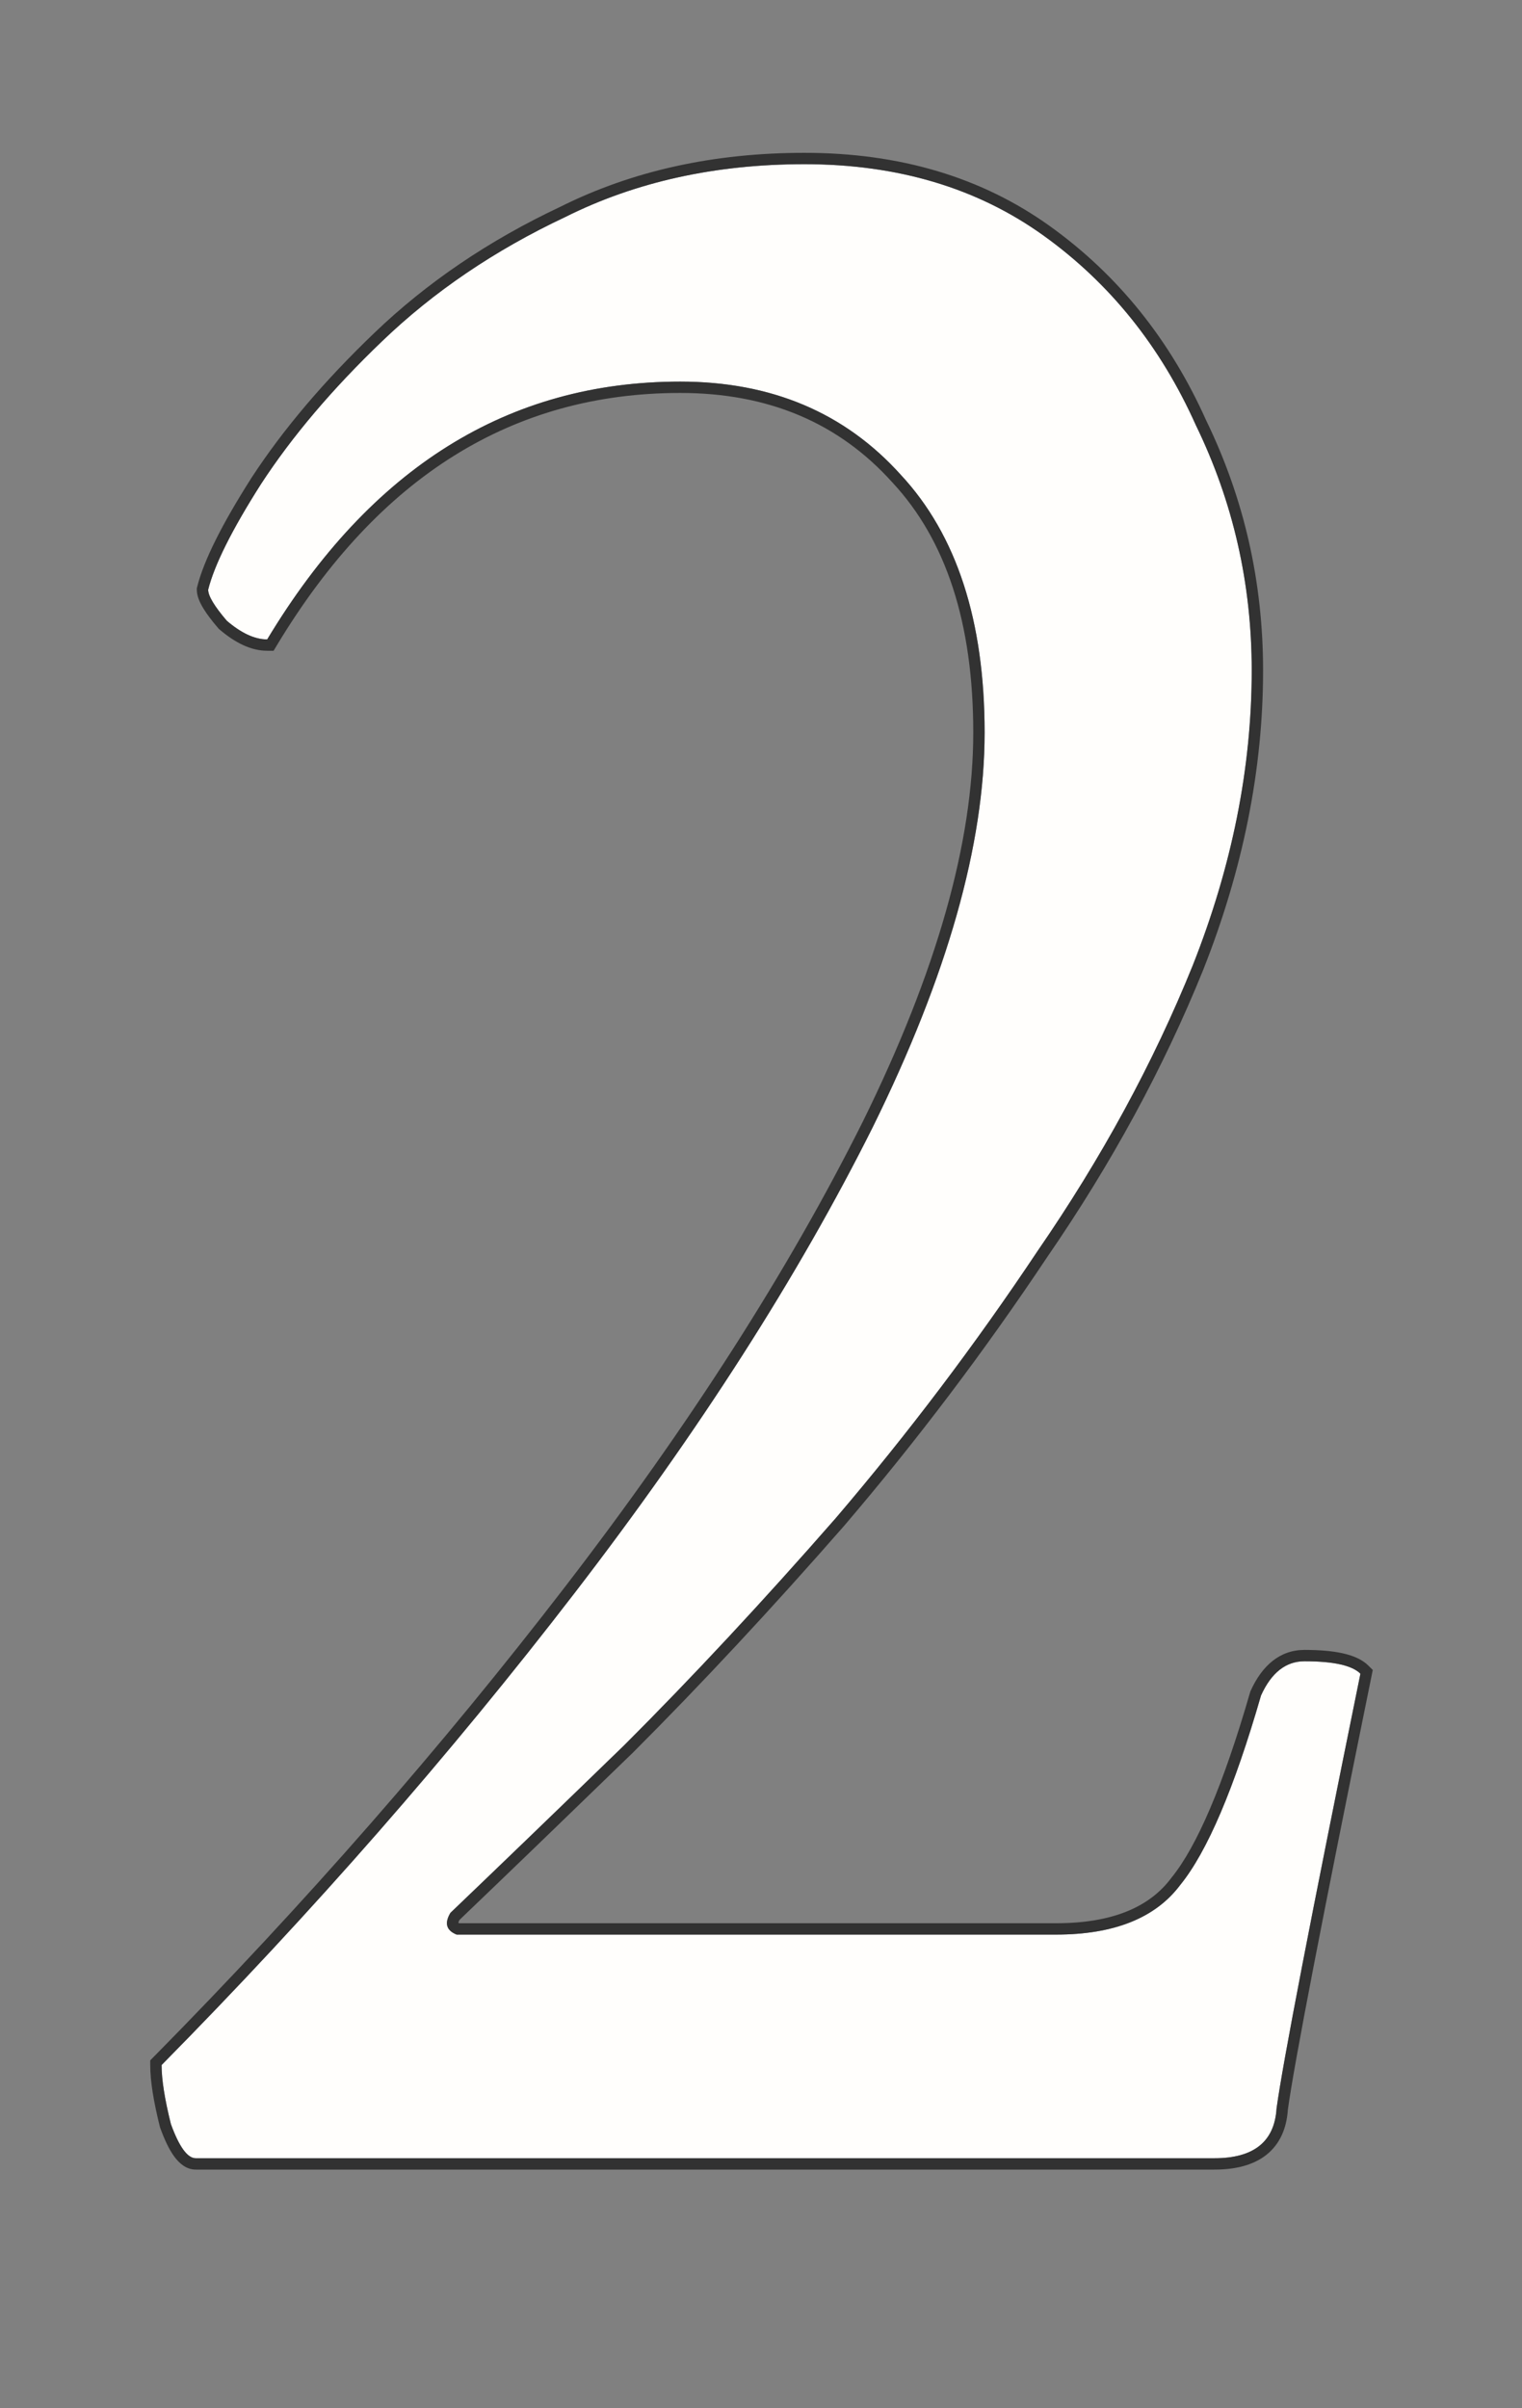 <svg width="67" height="106" viewBox="0 0 67 106" fill="none" xmlns="http://www.w3.org/2000/svg">
<rect x="0" y="0" width="67" height="106" fill="#808080" stroke="none"/>
<path d="M8.617 95C8.253 95 7.888 94.499 7.523 93.496C7.25 92.402 7.113 91.537 7.113 90.898C13.767 84.154 19.828 77.227 25.297 70.117C30.766 63.008 35.141 56.172 38.422 49.609C41.703 42.956 43.344 37.168 43.344 32.246C43.344 27.324 42.113 23.542 39.652 20.898C37.191 18.164 33.956 16.797 29.945 16.797C22.38 16.797 16.319 20.579 11.762 28.145C11.215 28.145 10.622 27.871 9.984 27.324C9.438 26.686 9.164 26.23 9.164 25.957C9.438 24.863 10.212 23.314 11.488 21.309C12.855 19.212 14.633 17.116 16.82 15.02C19.099 12.832 21.788 11.009 24.887 9.551C27.986 8.001 31.495 7.227 35.414 7.227C39.516 7.227 43.025 8.275 45.941 10.371C48.858 12.467 51.091 15.247 52.641 18.711C54.281 22.083 55.102 25.684 55.102 29.512C55.102 33.796 54.236 38.125 52.504 42.5C50.772 46.784 48.493 50.977 45.668 55.078C42.934 59.18 39.971 63.099 36.781 66.836C33.591 70.482 30.492 73.809 27.484 76.816C24.477 79.733 21.924 82.194 19.828 84.199C19.555 84.655 19.646 84.974 20.102 85.156H46.488C49.04 85.156 50.863 84.427 51.957 82.969C53.142 81.51 54.327 78.731 55.512 74.629C55.967 73.626 56.605 73.125 57.426 73.125C58.702 73.125 59.522 73.307 59.887 73.672C57.699 84.427 56.469 90.807 56.195 92.812C56.104 94.271 55.193 95 53.461 95H8.617Z" fill="#FFFEFC"/>
<path fill-rule="evenodd" clip-rule="evenodd" d="M7.045 93.643L7.038 93.617C6.761 92.509 6.613 91.597 6.613 90.898V90.693L6.757 90.547C13.397 83.816 19.445 76.905 24.901 69.812C30.354 62.724 34.71 55.915 37.974 49.387C41.237 42.771 42.844 37.062 42.844 32.246C42.844 27.404 41.634 23.761 39.286 21.239L39.281 21.233L39.281 21.233C36.924 18.614 33.828 17.297 29.945 17.297C22.588 17.297 16.675 20.958 12.19 28.402L12.044 28.645H11.762C11.046 28.645 10.341 28.288 9.659 27.704L9.63 27.679L9.605 27.65C9.322 27.32 9.097 27.023 8.94 26.761C8.794 26.516 8.664 26.236 8.664 25.957V25.895L8.679 25.836C8.973 24.659 9.786 23.052 11.066 21.04L11.069 21.035L11.069 21.035C12.461 18.901 14.265 16.776 16.474 14.659C18.794 12.432 21.527 10.58 24.669 9.101C27.844 7.514 31.43 6.727 35.414 6.727C39.605 6.727 43.22 7.799 46.233 9.965C49.224 12.114 51.51 14.963 53.094 18.499C54.766 21.939 55.602 25.612 55.602 29.512C55.602 33.864 54.721 38.256 52.969 42.684L52.968 42.687C51.221 47.007 48.925 51.23 46.082 55.359C43.337 59.475 40.364 63.41 37.161 67.161L37.158 67.165C33.961 70.818 30.855 74.153 27.838 77.17L27.832 77.175L27.832 77.175C24.849 80.068 22.314 82.513 20.227 84.51C20.198 84.565 20.184 84.605 20.178 84.63C20.178 84.632 20.177 84.633 20.177 84.634C20.185 84.64 20.196 84.648 20.211 84.656H46.488C48.95 84.656 50.592 83.956 51.557 82.669L51.563 82.661L51.569 82.653C52.684 81.281 53.847 78.589 55.031 74.49L55.041 74.455L55.056 74.422C55.56 73.314 56.34 72.625 57.426 72.625C58.084 72.625 58.648 72.672 59.106 72.774C59.557 72.874 59.961 73.039 60.24 73.318L60.43 73.508L60.377 73.772C58.194 84.504 56.968 90.858 56.693 92.863C56.638 93.686 56.344 94.373 55.756 94.844C55.177 95.306 54.388 95.5 53.461 95.5H8.617C8.19 95.5 7.877 95.209 7.666 94.918C7.443 94.612 7.242 94.186 7.054 93.667L7.045 93.643ZM56.195 92.812C56.469 90.807 57.699 84.427 59.887 73.672C59.522 73.307 58.702 73.125 57.426 73.125C56.605 73.125 55.967 73.626 55.512 74.629C54.327 78.731 53.142 81.51 51.957 82.969C50.863 84.427 49.04 85.156 46.488 85.156H20.102C19.646 84.974 19.555 84.655 19.828 84.199C21.924 82.194 24.477 79.733 27.484 76.816C30.492 73.809 33.591 70.482 36.781 66.836C39.971 63.099 42.934 59.18 45.668 55.078C48.493 50.977 50.772 46.784 52.504 42.5C54.236 38.125 55.102 33.796 55.102 29.512C55.102 25.684 54.281 22.083 52.641 18.711C51.091 15.247 48.858 12.467 45.941 10.371C43.025 8.275 39.516 7.227 35.414 7.227C31.495 7.227 27.986 8.001 24.887 9.551C21.788 11.009 19.099 12.832 16.82 15.02C14.633 17.116 12.855 19.212 11.488 21.309C10.212 23.314 9.438 24.863 9.164 25.957C9.164 26.23 9.438 26.686 9.984 27.324C10.622 27.871 11.215 28.145 11.762 28.145C16.319 20.579 22.38 16.797 29.945 16.797C33.956 16.797 37.191 18.164 39.652 20.898C42.113 23.542 43.344 27.324 43.344 32.246C43.344 37.168 41.703 42.956 38.422 49.609C35.141 56.172 30.766 63.008 25.297 70.117C19.828 77.227 13.767 84.154 7.113 90.898C7.113 91.537 7.25 92.402 7.523 93.496C7.888 94.499 8.253 95 8.617 95H53.461C55.193 95 56.104 94.271 56.195 92.812Z" fill="#323232"/>
</svg>
